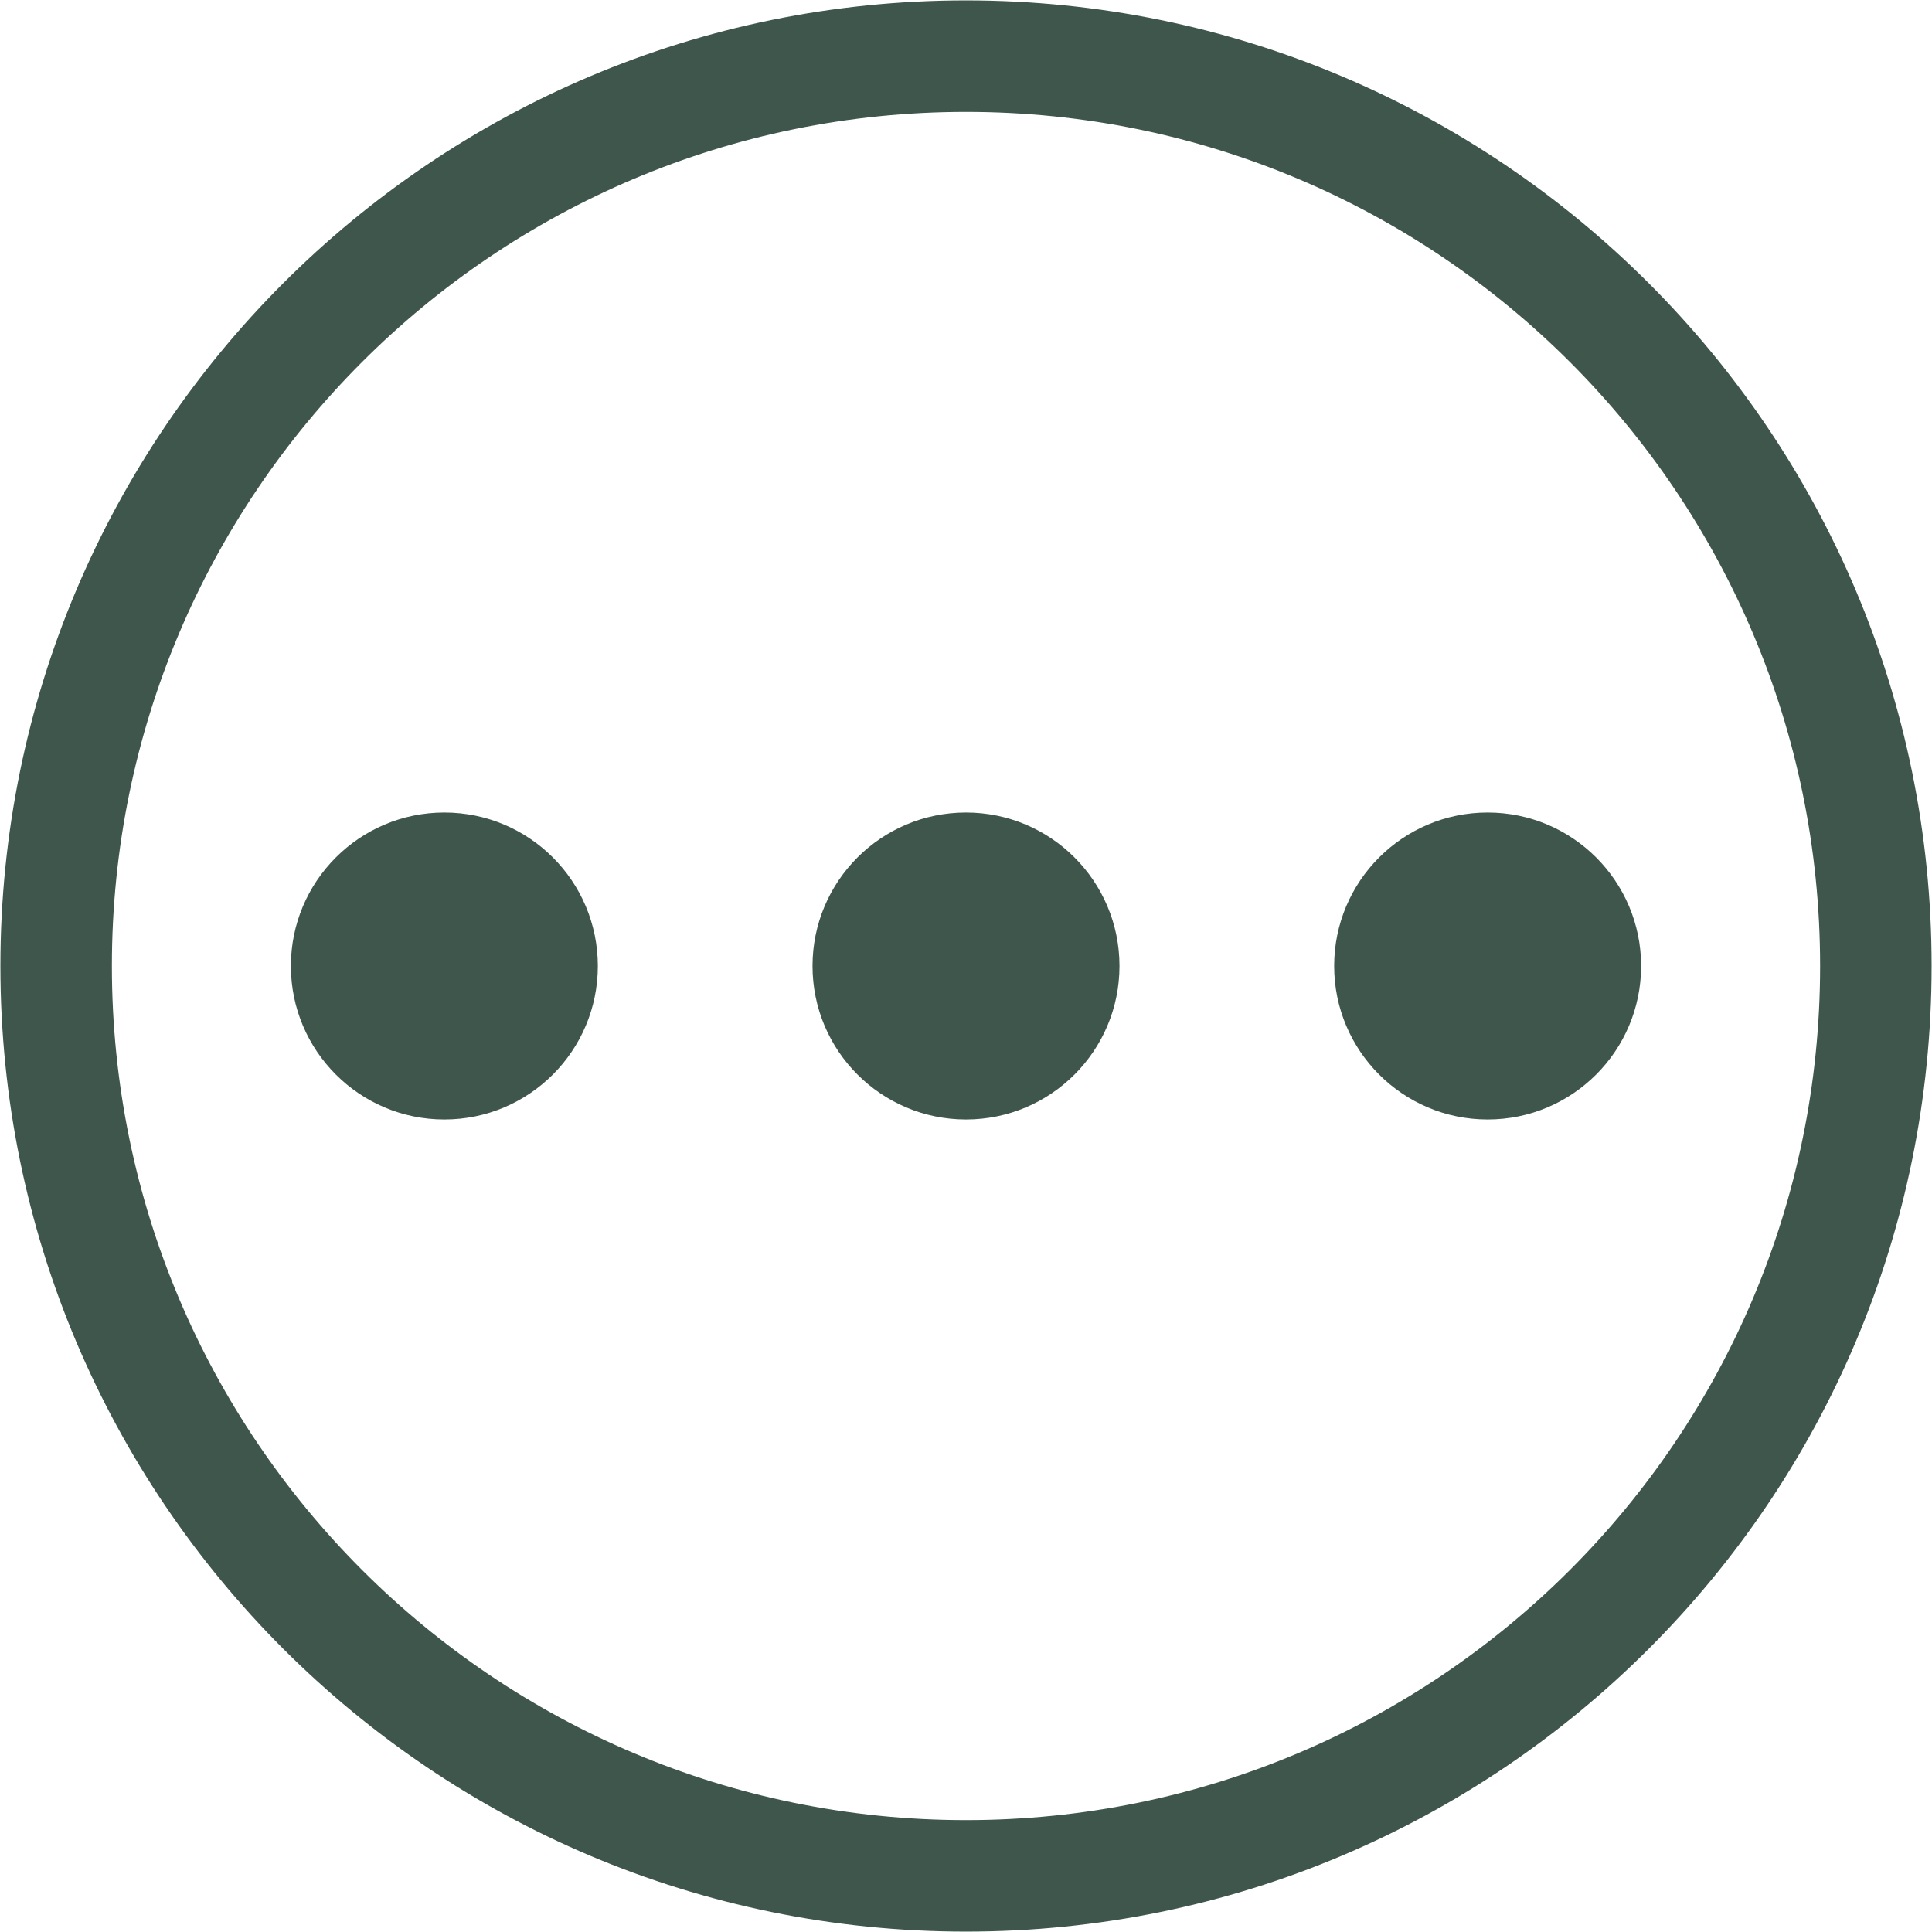 <?xml version="1.0" encoding="UTF-8" standalone="no"?><svg xmlns="http://www.w3.org/2000/svg" xmlns:xlink="http://www.w3.org/1999/xlink" fill="#3f564c" height="53.6" preserveAspectRatio="xMidYMid meet" version="1" viewBox="10.7 10.7 53.6 53.6" width="53.6" zoomAndPan="magnify"><g id="change1_1"><path d="M37.5,10.711c-14.795,0-26.789,11.994-26.789,26.789S22.705,64.289,37.5,64.289S64.289,52.295,64.289,37.5 S52.295,10.711,37.5,10.711z M37.5,61.196c-13.087,0-23.696-10.609-23.696-23.696S24.413,13.804,37.5,13.804 S61.196,24.413,61.196,37.5S50.587,61.196,37.5,61.196z" fill="inherit"/></g><g id="change1_2"><circle cx="37.5" cy="37.5" fill="inherit" r="4.258"/></g><g id="change1_3"><circle cx="23.028" cy="37.5" fill="inherit" r="4.258"/></g><g id="change1_4"><circle cx="51.972" cy="37.5" fill="inherit" r="4.258"/></g></svg>